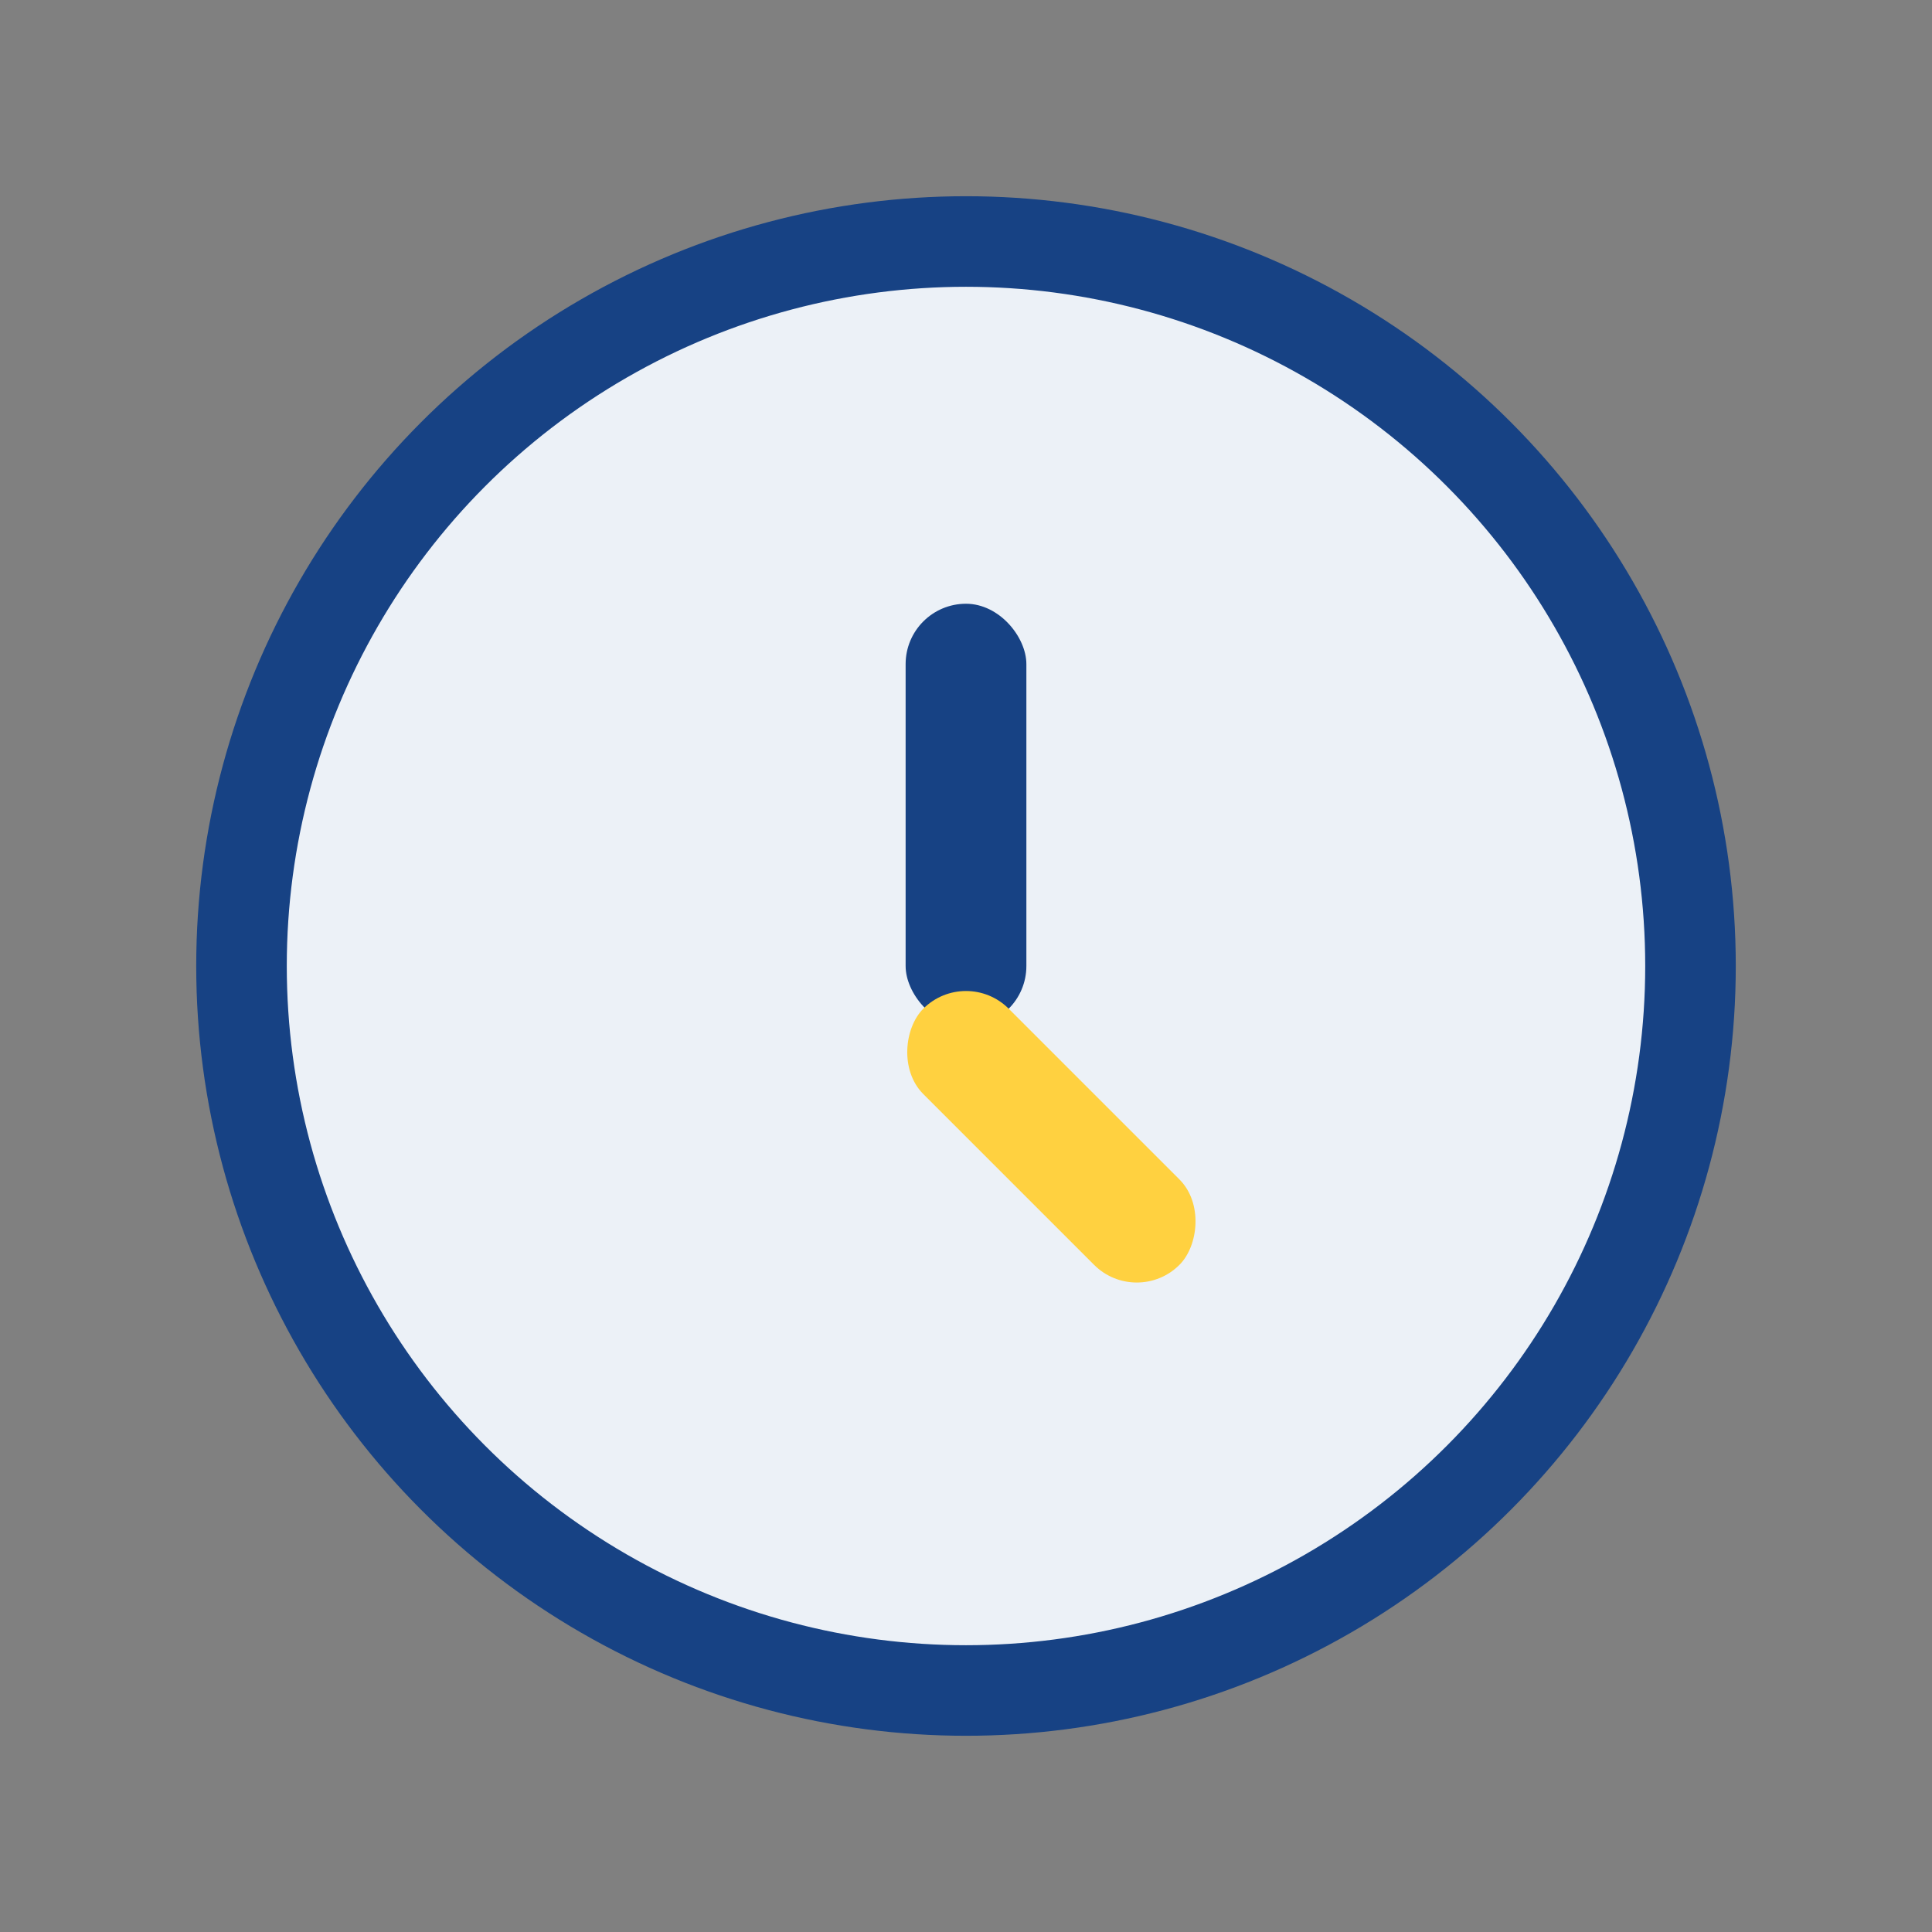 <?xml version="1.0" encoding="UTF-8"?>
<svg xmlns="http://www.w3.org/2000/svg" width="32" height="32" viewBox="0 0 32 32"><rect x="0" y="0" width="32" height="32" fill="#808080" stroke="none"/><circle cx="16" cy="16" r="12" fill="#ECF1F7" stroke="#174284" stroke-width="1.5"/><rect x="15" y="10" width="2" height="7" rx="1" fill="#174284"/><rect x="16" y="16" width="6" height="2" rx="1" transform="rotate(45 16 16)" fill="#FFD140"/></svg>